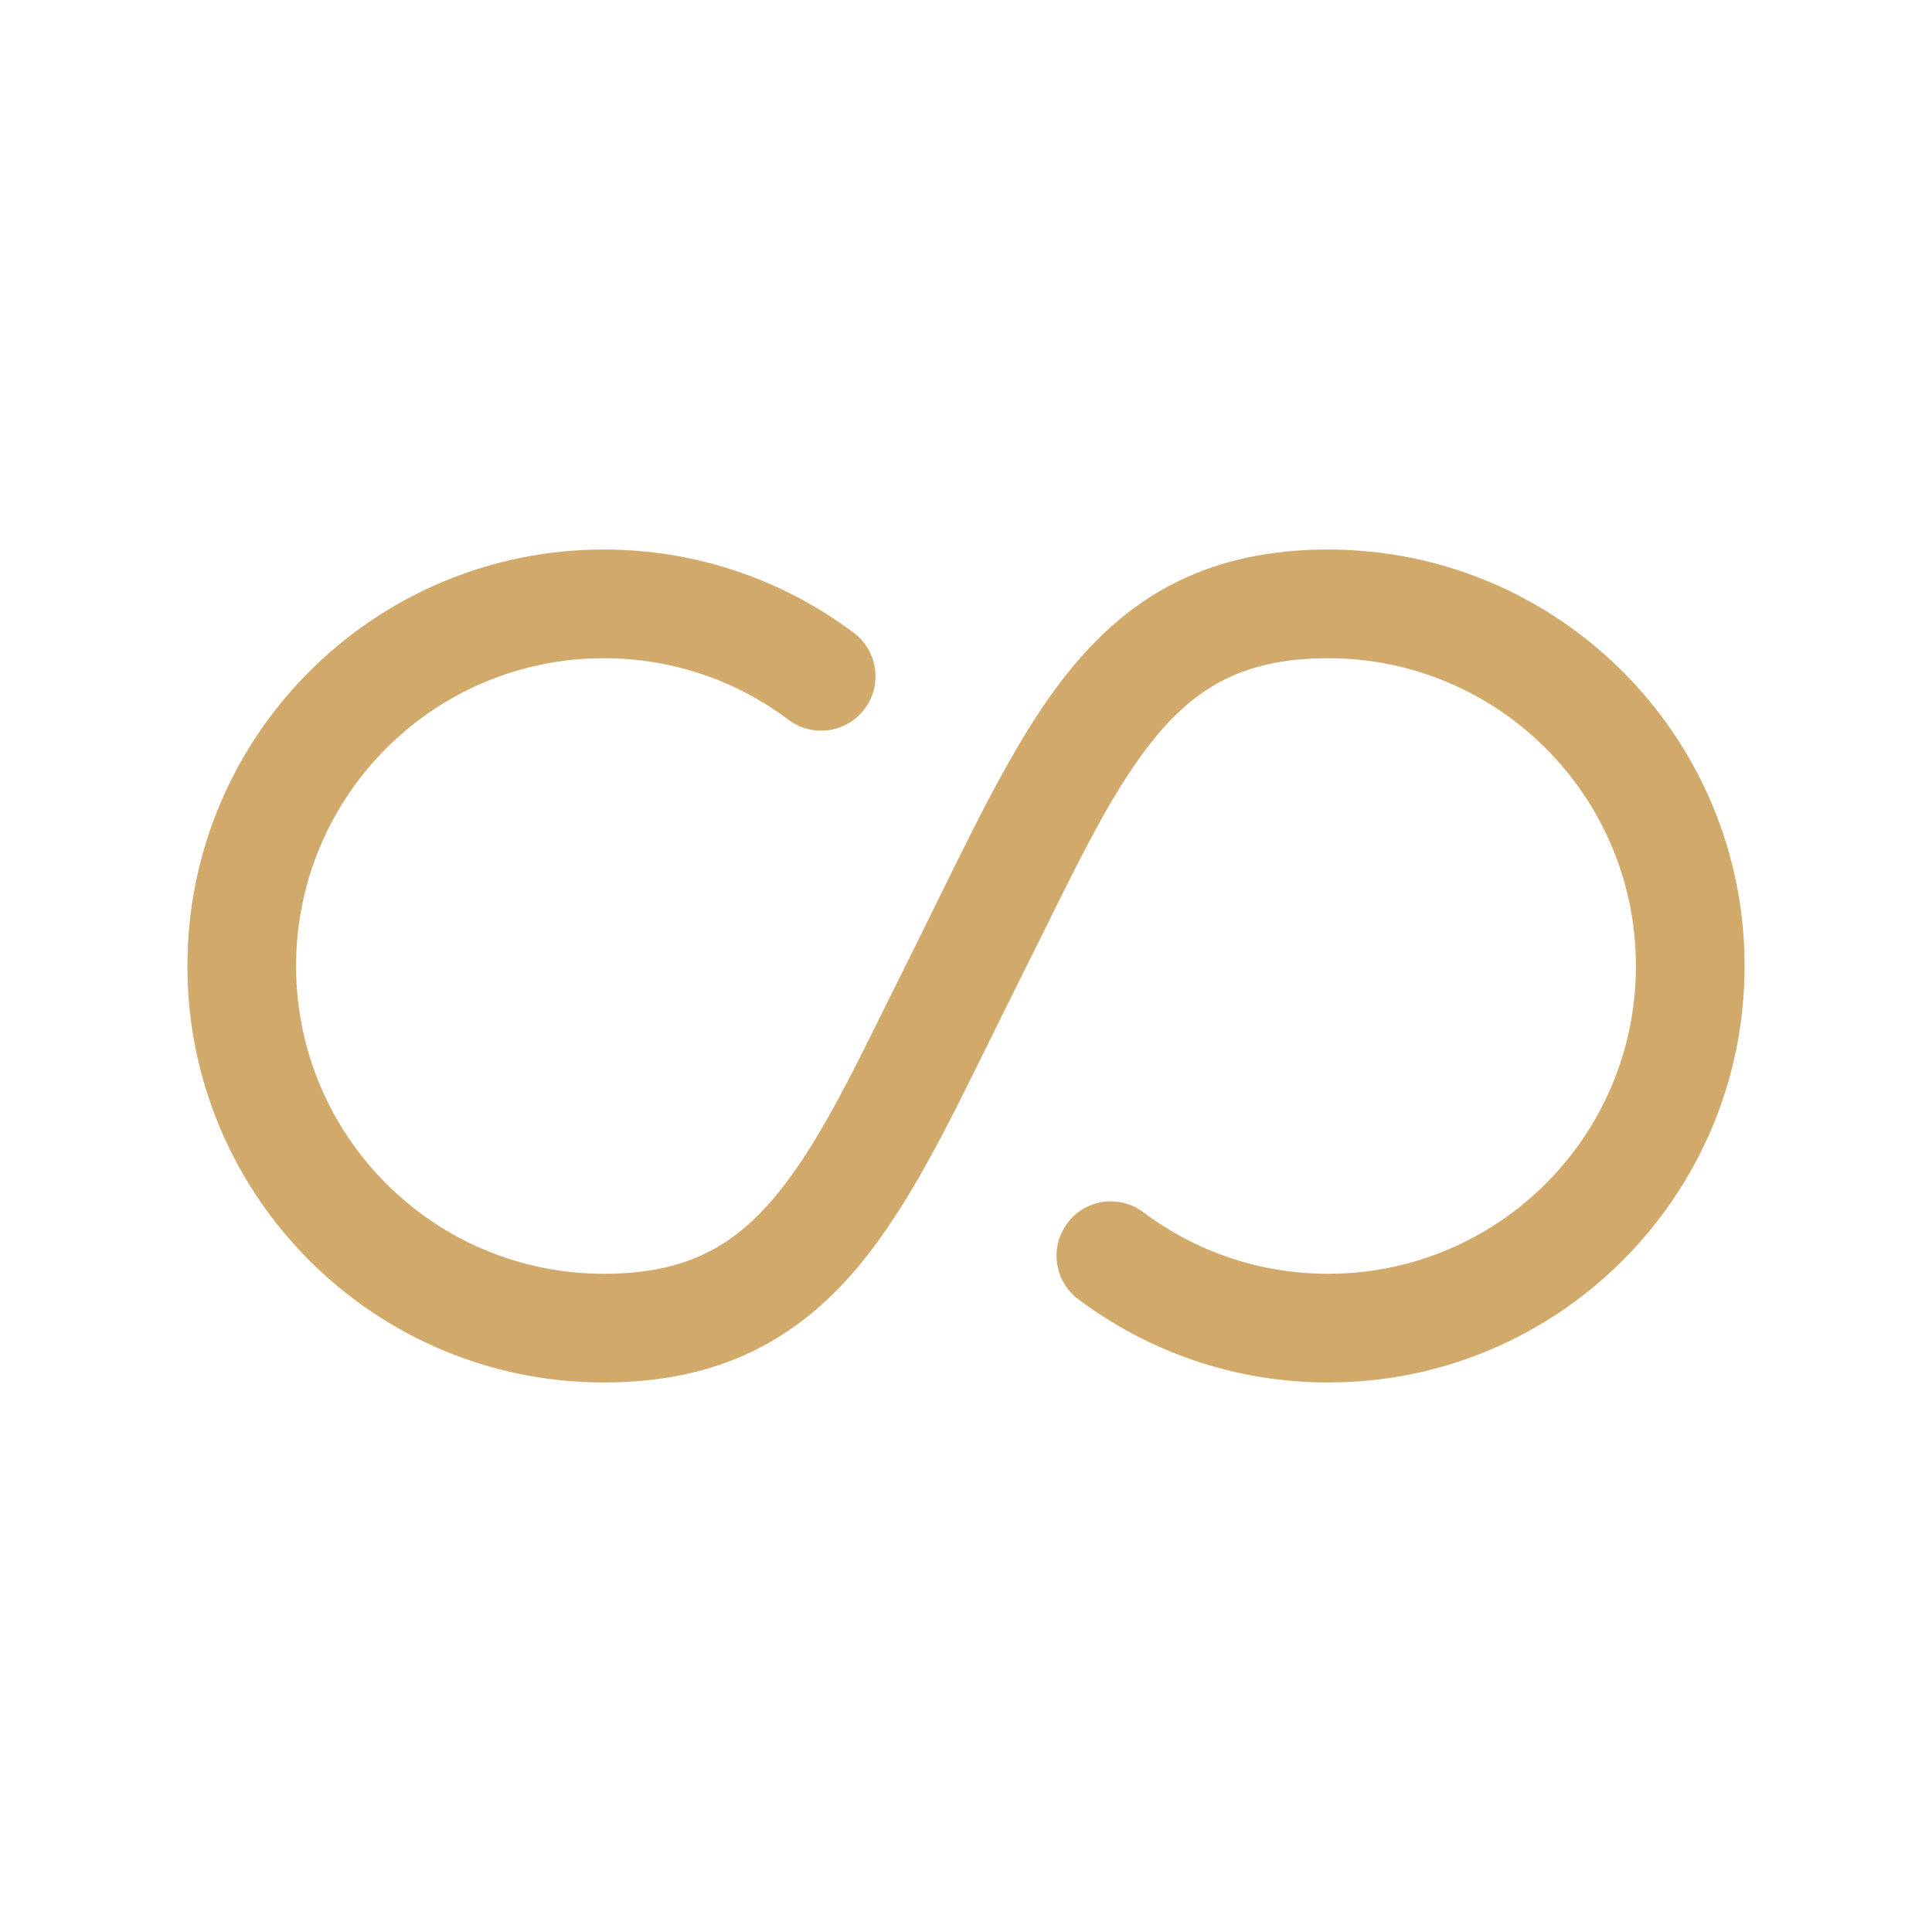 <svg xmlns="http://www.w3.org/2000/svg" width="16" height="16" viewBox="0 0 16 16" fill="none"><path fill-rule="evenodd" clip-rule="evenodd" d="M5.001 5.451C3.593 5.451 2.452 6.592 2.452 8C2.452 9.408 3.593 10.549 5.001 10.549C5.359 10.549 5.628 10.485 5.845 10.379C6.062 10.273 6.252 10.114 6.436 9.889C6.76 9.494 7.026 8.955 7.376 8.245C7.446 8.103 7.52 7.955 7.598 7.799C7.667 7.659 7.735 7.521 7.802 7.385C8.151 6.677 8.472 6.023 8.868 5.541C9.114 5.24 9.401 4.987 9.761 4.812C10.121 4.637 10.529 4.551 10.999 4.551C12.904 4.551 14.448 6.095 14.448 8C14.448 9.905 12.904 11.449 10.999 11.449C10.223 11.449 9.506 11.192 8.929 10.759C8.731 10.61 8.691 10.328 8.84 10.129C8.989 9.93 9.271 9.89 9.47 10.04C9.896 10.36 10.425 10.549 10.999 10.549C12.407 10.549 13.548 9.408 13.548 8C13.548 6.592 12.407 5.451 10.999 5.451C10.641 5.451 10.372 5.515 10.155 5.621C9.938 5.727 9.748 5.886 9.564 6.111C9.24 6.506 8.974 7.045 8.624 7.755C8.554 7.897 8.48 8.045 8.402 8.201C8.333 8.341 8.264 8.479 8.197 8.615C7.849 9.323 7.528 9.977 7.132 10.46C6.886 10.76 6.598 11.013 6.239 11.188C5.879 11.363 5.471 11.449 5.001 11.449C3.096 11.449 1.552 9.905 1.552 8C1.552 6.095 3.096 4.551 5.001 4.551C5.777 4.551 6.494 4.808 7.071 5.241C7.269 5.39 7.31 5.672 7.16 5.871C7.011 6.07 6.729 6.11 6.53 5.961C6.104 5.64 5.575 5.451 5.001 5.451Z" fill="#D1A96A"></path></svg>